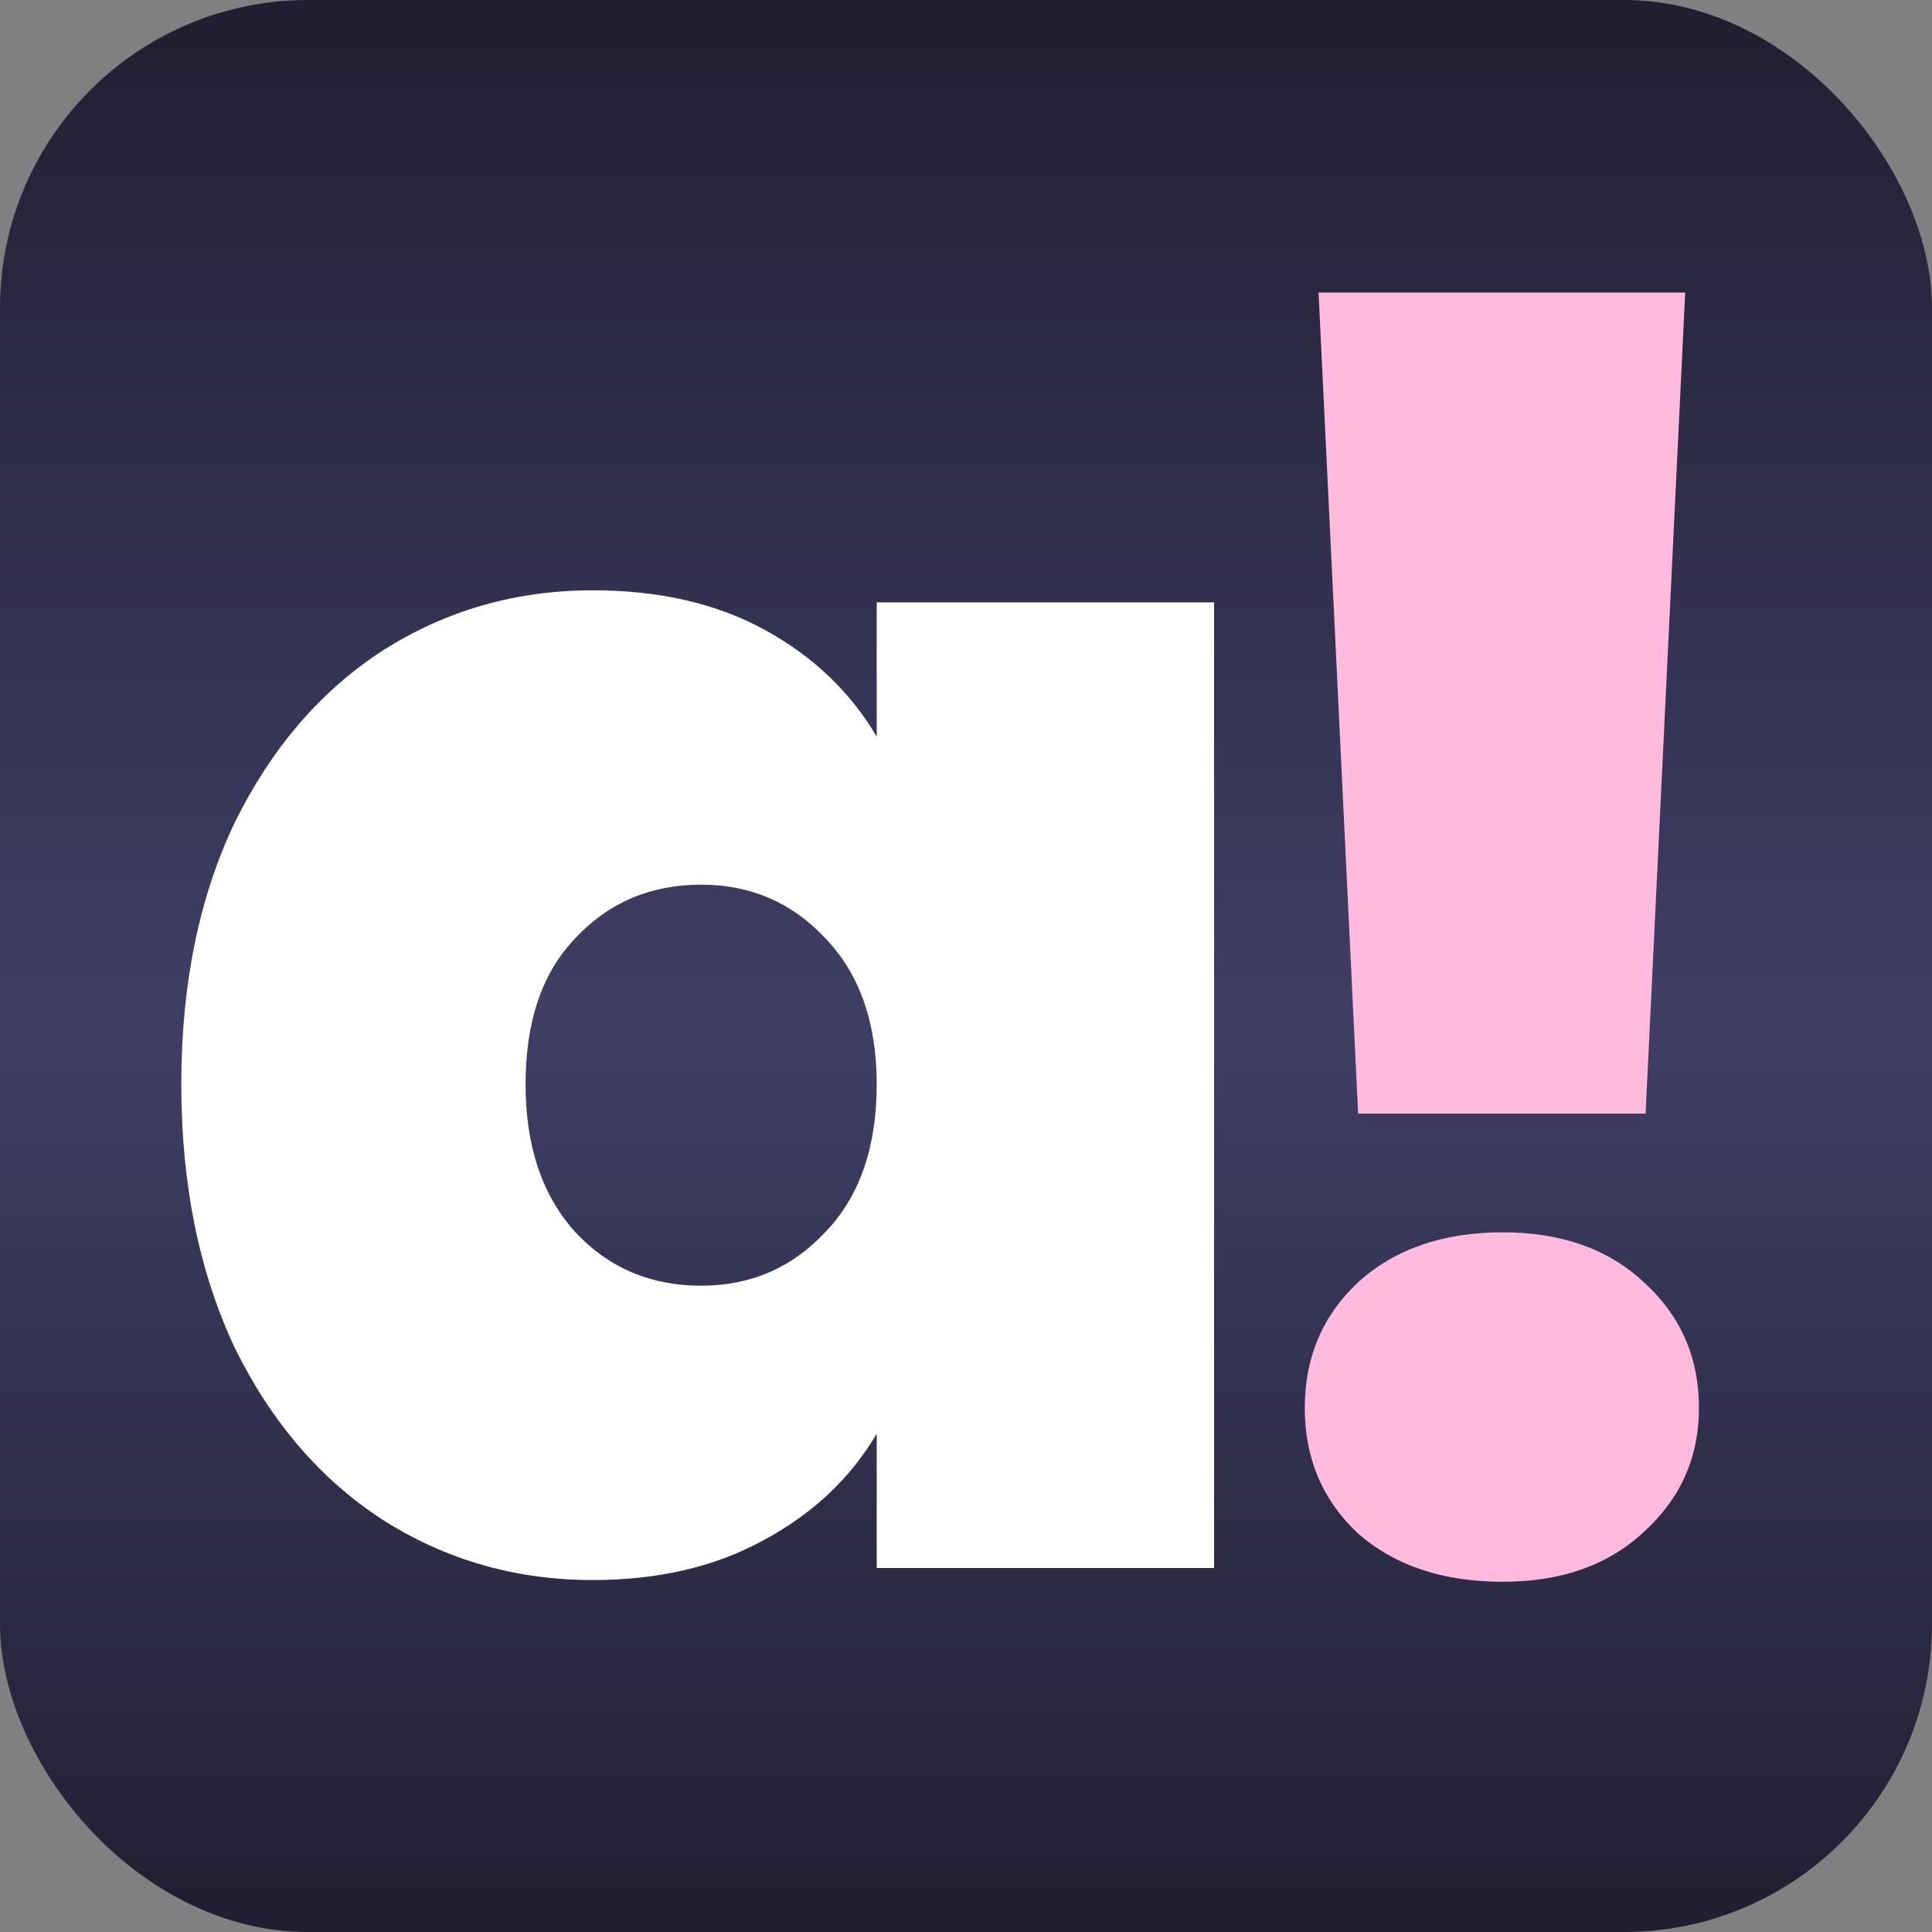 <svg width="69" height="69" viewBox="0 0 69 69" fill="none" xmlns="http://www.w3.org/2000/svg">
<rect x="0" y="0" width="69" height="69" fill="#808080" stroke="none"/>
<rect width="69" height="69" rx="11" fill="url(#paint0_linear_20_5)"/>
<path d="M6.475 38.726C6.475 35.16 7.111 32.045 8.381 29.381C9.693 26.718 11.455 24.668 13.668 23.234C15.922 21.8 18.422 21.082 21.168 21.082C23.545 21.082 25.594 21.554 27.315 22.496C29.037 23.439 30.369 24.709 31.311 26.308V21.513H43.36V56H31.311V51.205C30.369 52.803 29.016 54.074 27.254 55.016C25.532 55.959 23.504 56.43 21.168 56.43C18.422 56.43 15.922 55.713 13.668 54.279C11.455 52.844 9.693 50.795 8.381 48.131C7.111 45.426 6.475 42.291 6.475 38.726ZM31.311 38.726C31.311 36.513 30.696 34.771 29.467 33.5C28.278 32.23 26.803 31.595 25.041 31.595C23.238 31.595 21.742 32.23 20.553 33.5C19.365 34.73 18.77 36.471 18.77 38.726C18.77 40.939 19.365 42.701 20.553 44.012C21.742 45.283 23.238 45.918 25.041 45.918C26.803 45.918 28.278 45.283 29.467 44.012C30.696 42.742 31.311 40.98 31.311 38.726Z" fill="white"/>
<path d="M60.185 10.447L58.771 39.771H48.505L47.091 10.447H60.185ZM53.669 56.492C51.538 56.492 49.816 55.918 48.505 54.77C47.234 53.582 46.599 52.086 46.599 50.283C46.599 48.48 47.234 46.984 48.505 45.795C49.816 44.607 51.538 44.012 53.669 44.012C55.759 44.012 57.439 44.607 58.71 45.795C60.021 46.984 60.677 48.48 60.677 50.283C60.677 52.045 60.021 53.52 58.71 54.709C57.439 55.898 55.759 56.492 53.669 56.492Z" fill="#FFBADE"/>
<defs>
<linearGradient id="paint0_linear_20_5" x1="34.5" y1="0" x2="34.5" y2="69" gradientUnits="userSpaceOnUse">
<stop stop-color="#201F31"/>
<stop offset="0.53" stop-color="#403E65"/>
<stop offset="1" stop-color="#201F31"/>
</linearGradient>
</defs>
</svg>
